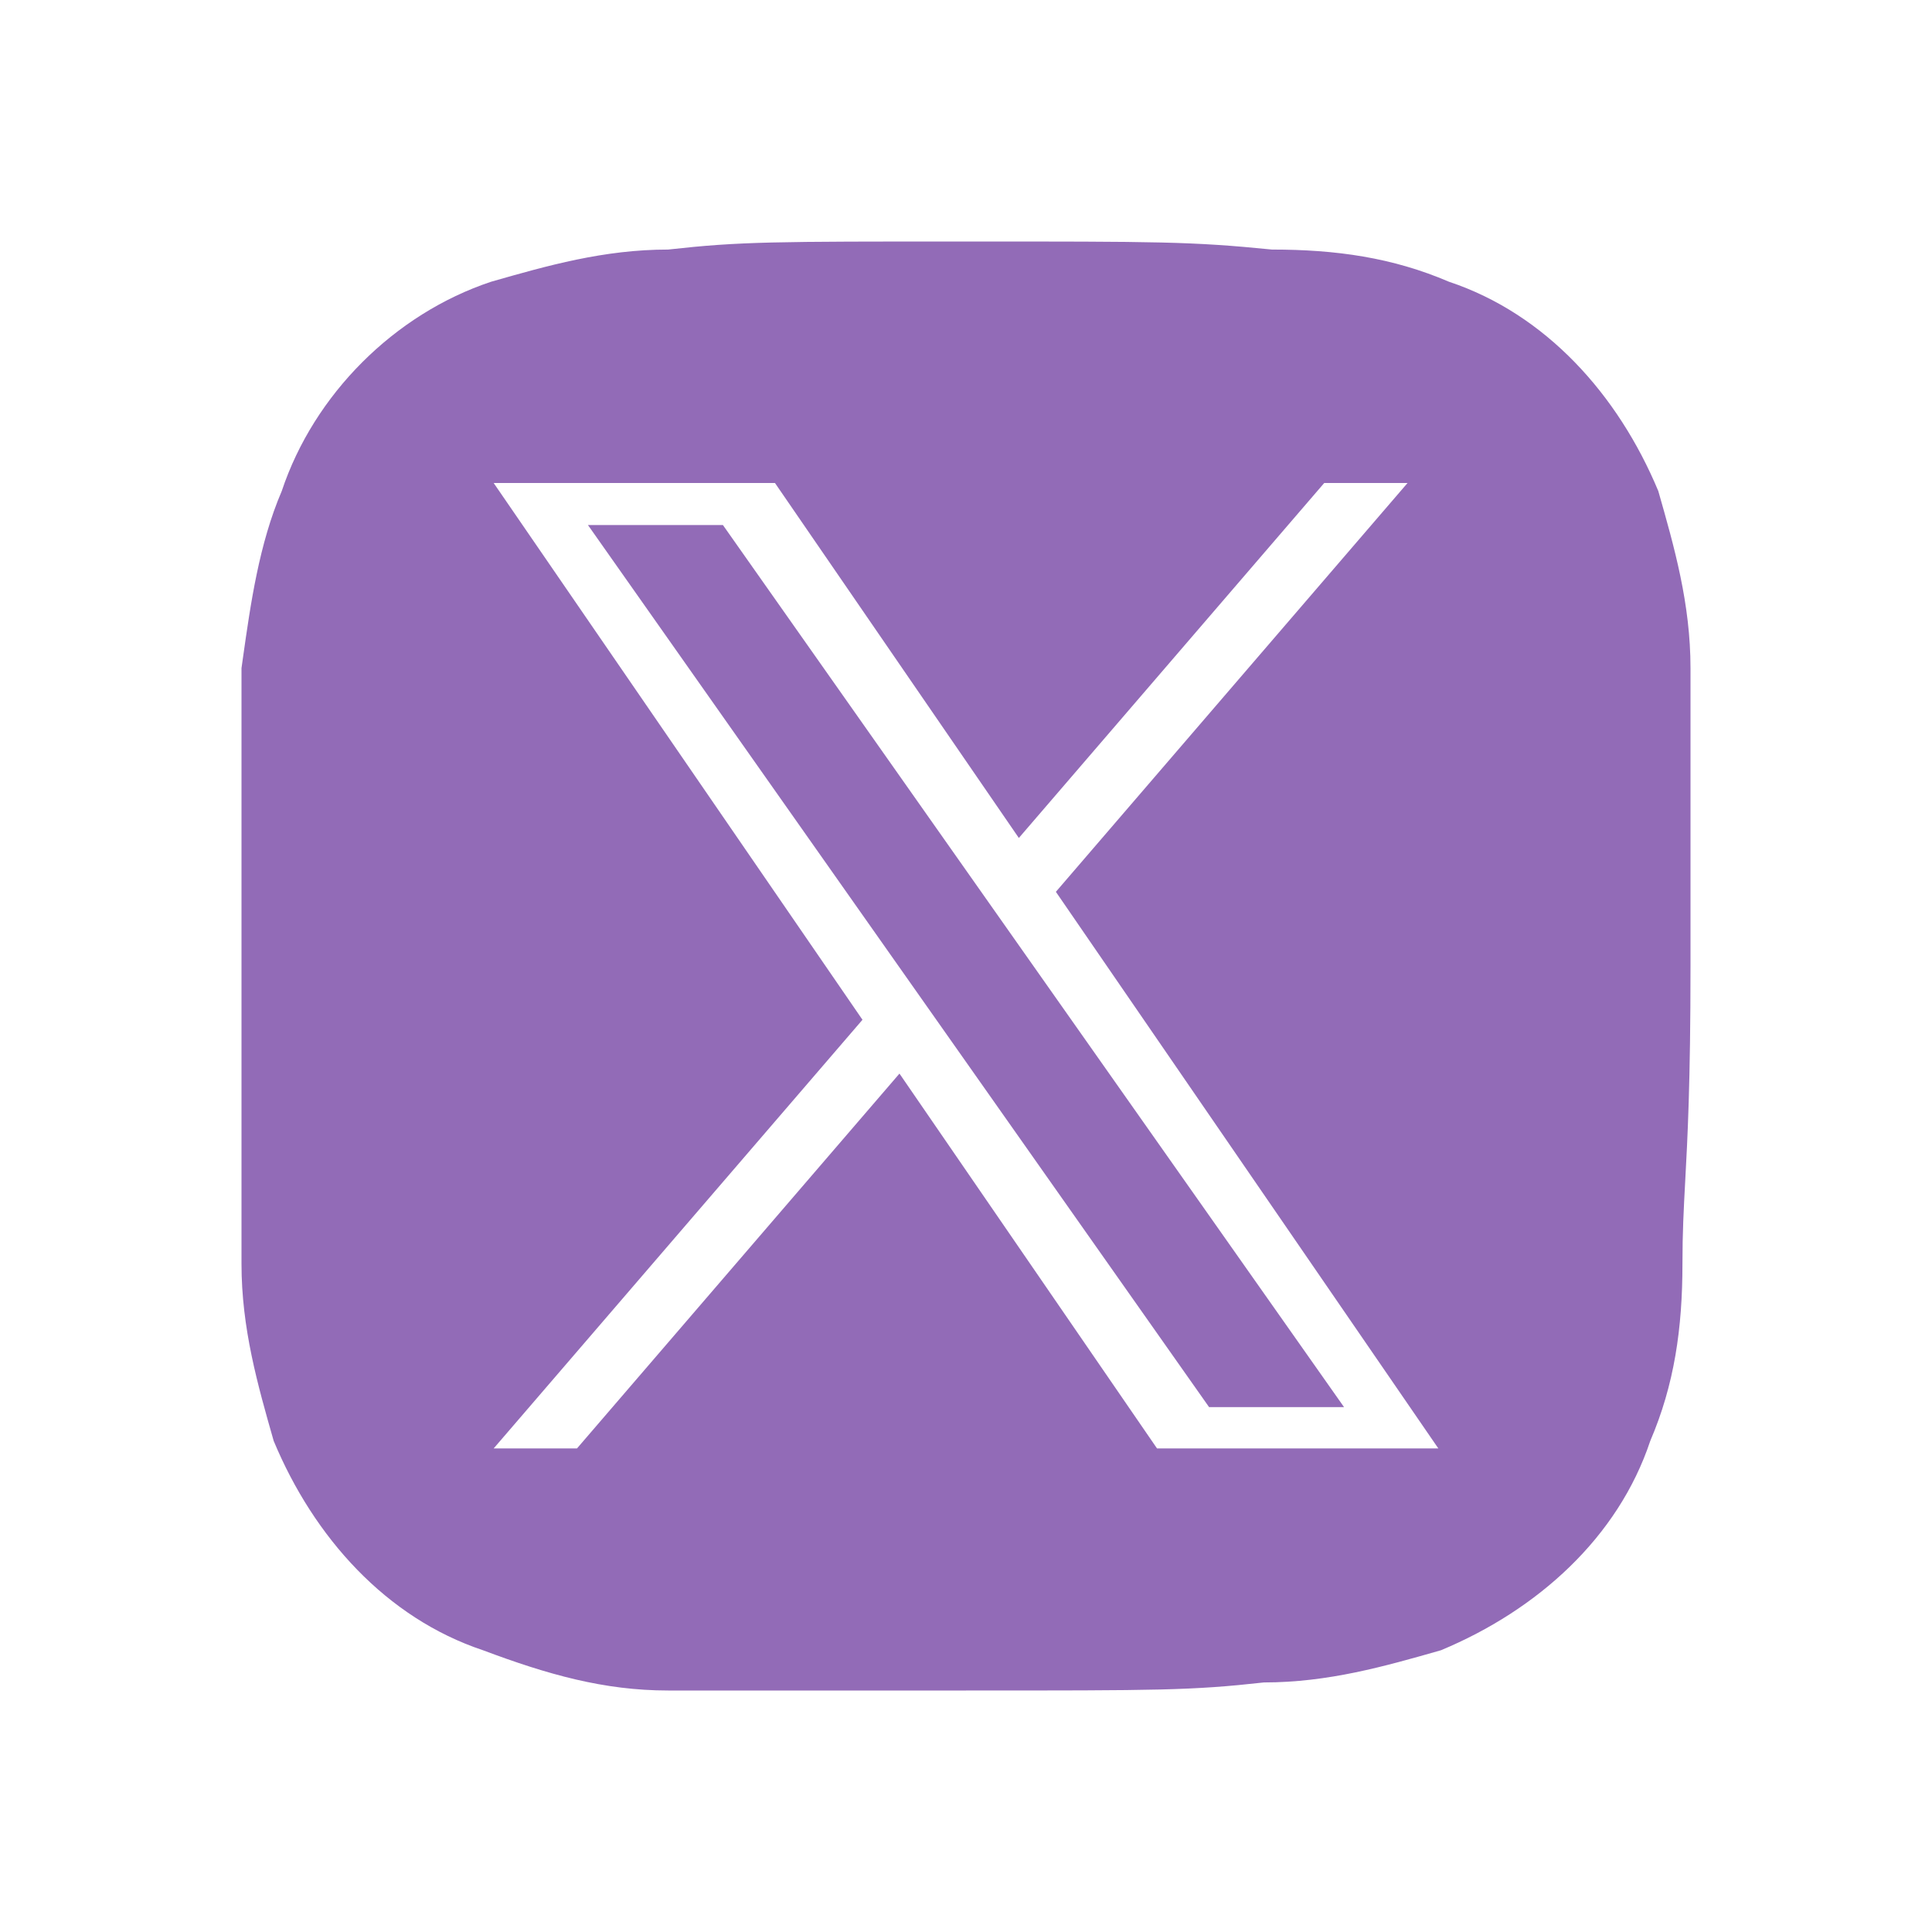 <svg width="48" height="48" viewBox="0 0 48 48" fill="none" xmlns="http://www.w3.org/2000/svg">
<path d="M33.392 34.959H30.039L14.608 13.045H17.961L33.392 34.959Z" fill="#926BB7"/>
<path fill-rule="evenodd" clip-rule="evenodd" d="M41.2 12.2C41.6 13.6 42 15 42 16.6V24C42 26.917 41.926 28.283 41.868 29.355C41.831 30.046 41.8 30.615 41.8 31.4C41.8 33 41.6 34.4 41 35.8C40.2 38.2 38.2 40 35.8 41C34.4 41.4 33 41.8 31.4 41.8C29.6 42 28.8 42 24 42H16.6C15 42 13.6 41.6 12 41C9.6 40.2 7.8 38.2 6.8 35.8C6.4 34.4 6 33 6 31.4V16.6C6.012 16.513 6.025 16.426 6.037 16.337C6.226 15.002 6.437 13.513 7 12.2C7.8 9.8 9.8 7.8 12.2 7C13.6 6.6 15 6.2 16.6 6.2C18.4 6 19.2 6 24 6C28.8 6 29.6 6 31.6 6.2C33.2 6.2 34.6 6.4 36 7C38.4 7.8 40.2 9.8 41.2 12.2ZM28.746 35.986L22.347 26.673L14.335 35.986H12.265L21.428 25.336L12.265 12H19.254L25.313 20.819L32.9 12H34.97L26.233 22.157L35.735 35.986H28.746Z" fill="#926BB7"/>
</svg>
